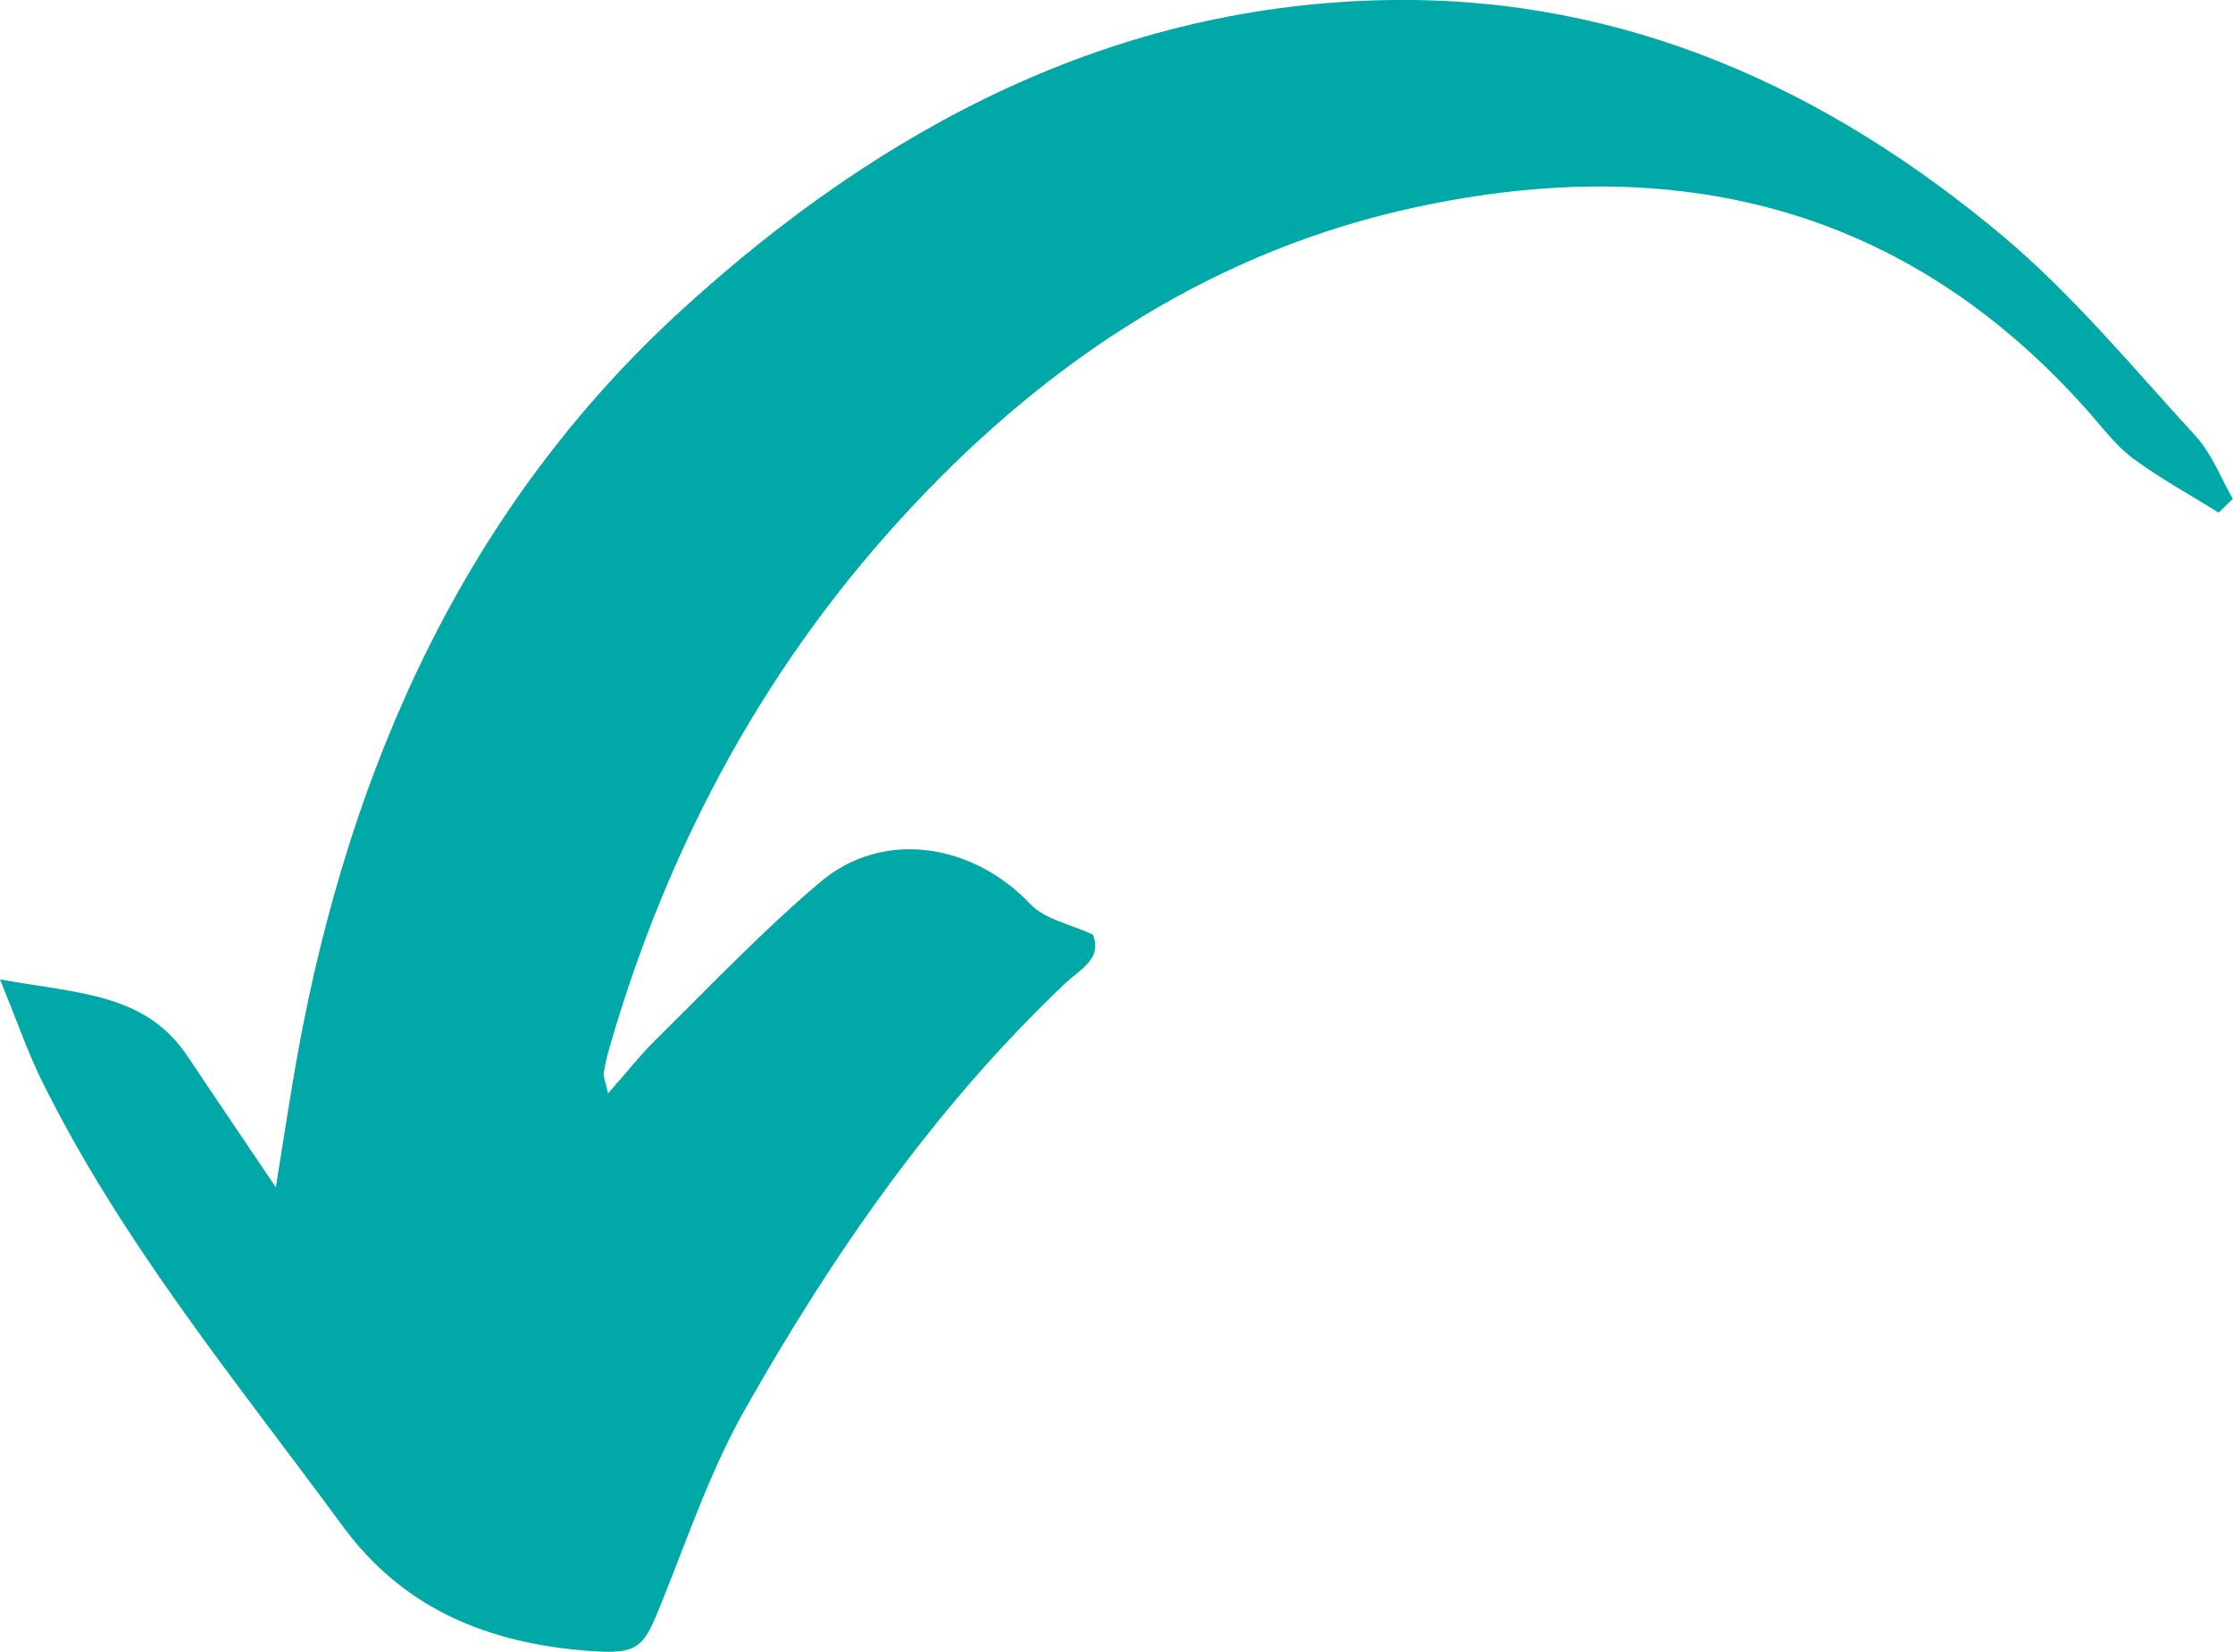 <?xml version="1.0" encoding="UTF-8" standalone="no"?><!-- Generator: Adobe Illustrator 23.0.2, SVG Export Plug-In . SVG Version: 6.00 Build 0)  --><svg xmlns="http://www.w3.org/2000/svg" enable-background="new 0 0 122.65 90.75" fill="#000000" id="Layer_1" version="1.1" viewBox="0 0 122.65 90.75" x="0px" xml:space="preserve" y="0px">
<g id="change1_1"><path d="m33.4 60.07c0.99-1.12 1.77-2.11 2.66-2.99 2.97-2.92 5.84-5.96 9.02-8.64 3.43-2.89 8.36-2.11 11.52 1.24 0.79 0.83 2.18 1.09 3.43 1.67 0.54 1.34-0.74 1.93-1.53 2.68-7.17 6.81-12.74 14.85-17.57 23.38-1.85 3.26-3.09 6.88-4.49 10.38-1.1 2.75-1.24 3.14-4.24 2.9-5.35-0.43-10.01-2.25-13.38-6.85-5.87-7.99-12.2-15.65-16.6-24.62-0.71-1.46-1.24-3.01-2.22-5.41 4.39 0.79 8 0.76 10.32 4.25 1.42 2.14 2.87 4.25 4.83 7.17 0.5-3.07 0.81-5.19 1.19-7.29 2.87-15.83 9.24-30.11 21.19-40.99 10.87-9.91 23.64-16.76 38.95-16.95 12.86-0.15 23.9 4.89 33.55 12.99 3.86 3.25 7.13 7.22 10.56 10.96 0.89 0.97 1.38 2.29 2.05 3.46l-0.78 0.75c-1.58-0.98-3.22-1.88-4.71-2.98-0.93-0.69-1.65-1.67-2.43-2.55-10-11.31-22.63-14.33-36.94-11.25-10.93 2.35-19.96 8.24-27.55 16.31-8.02 8.51-13.46 18.53-16.72 29.75-0.15 0.5-0.27 1.01-0.35 1.52-0.02 0.23 0.1 0.48 0.24 1.11z" fill="#00a8a8"/></g>
</svg>